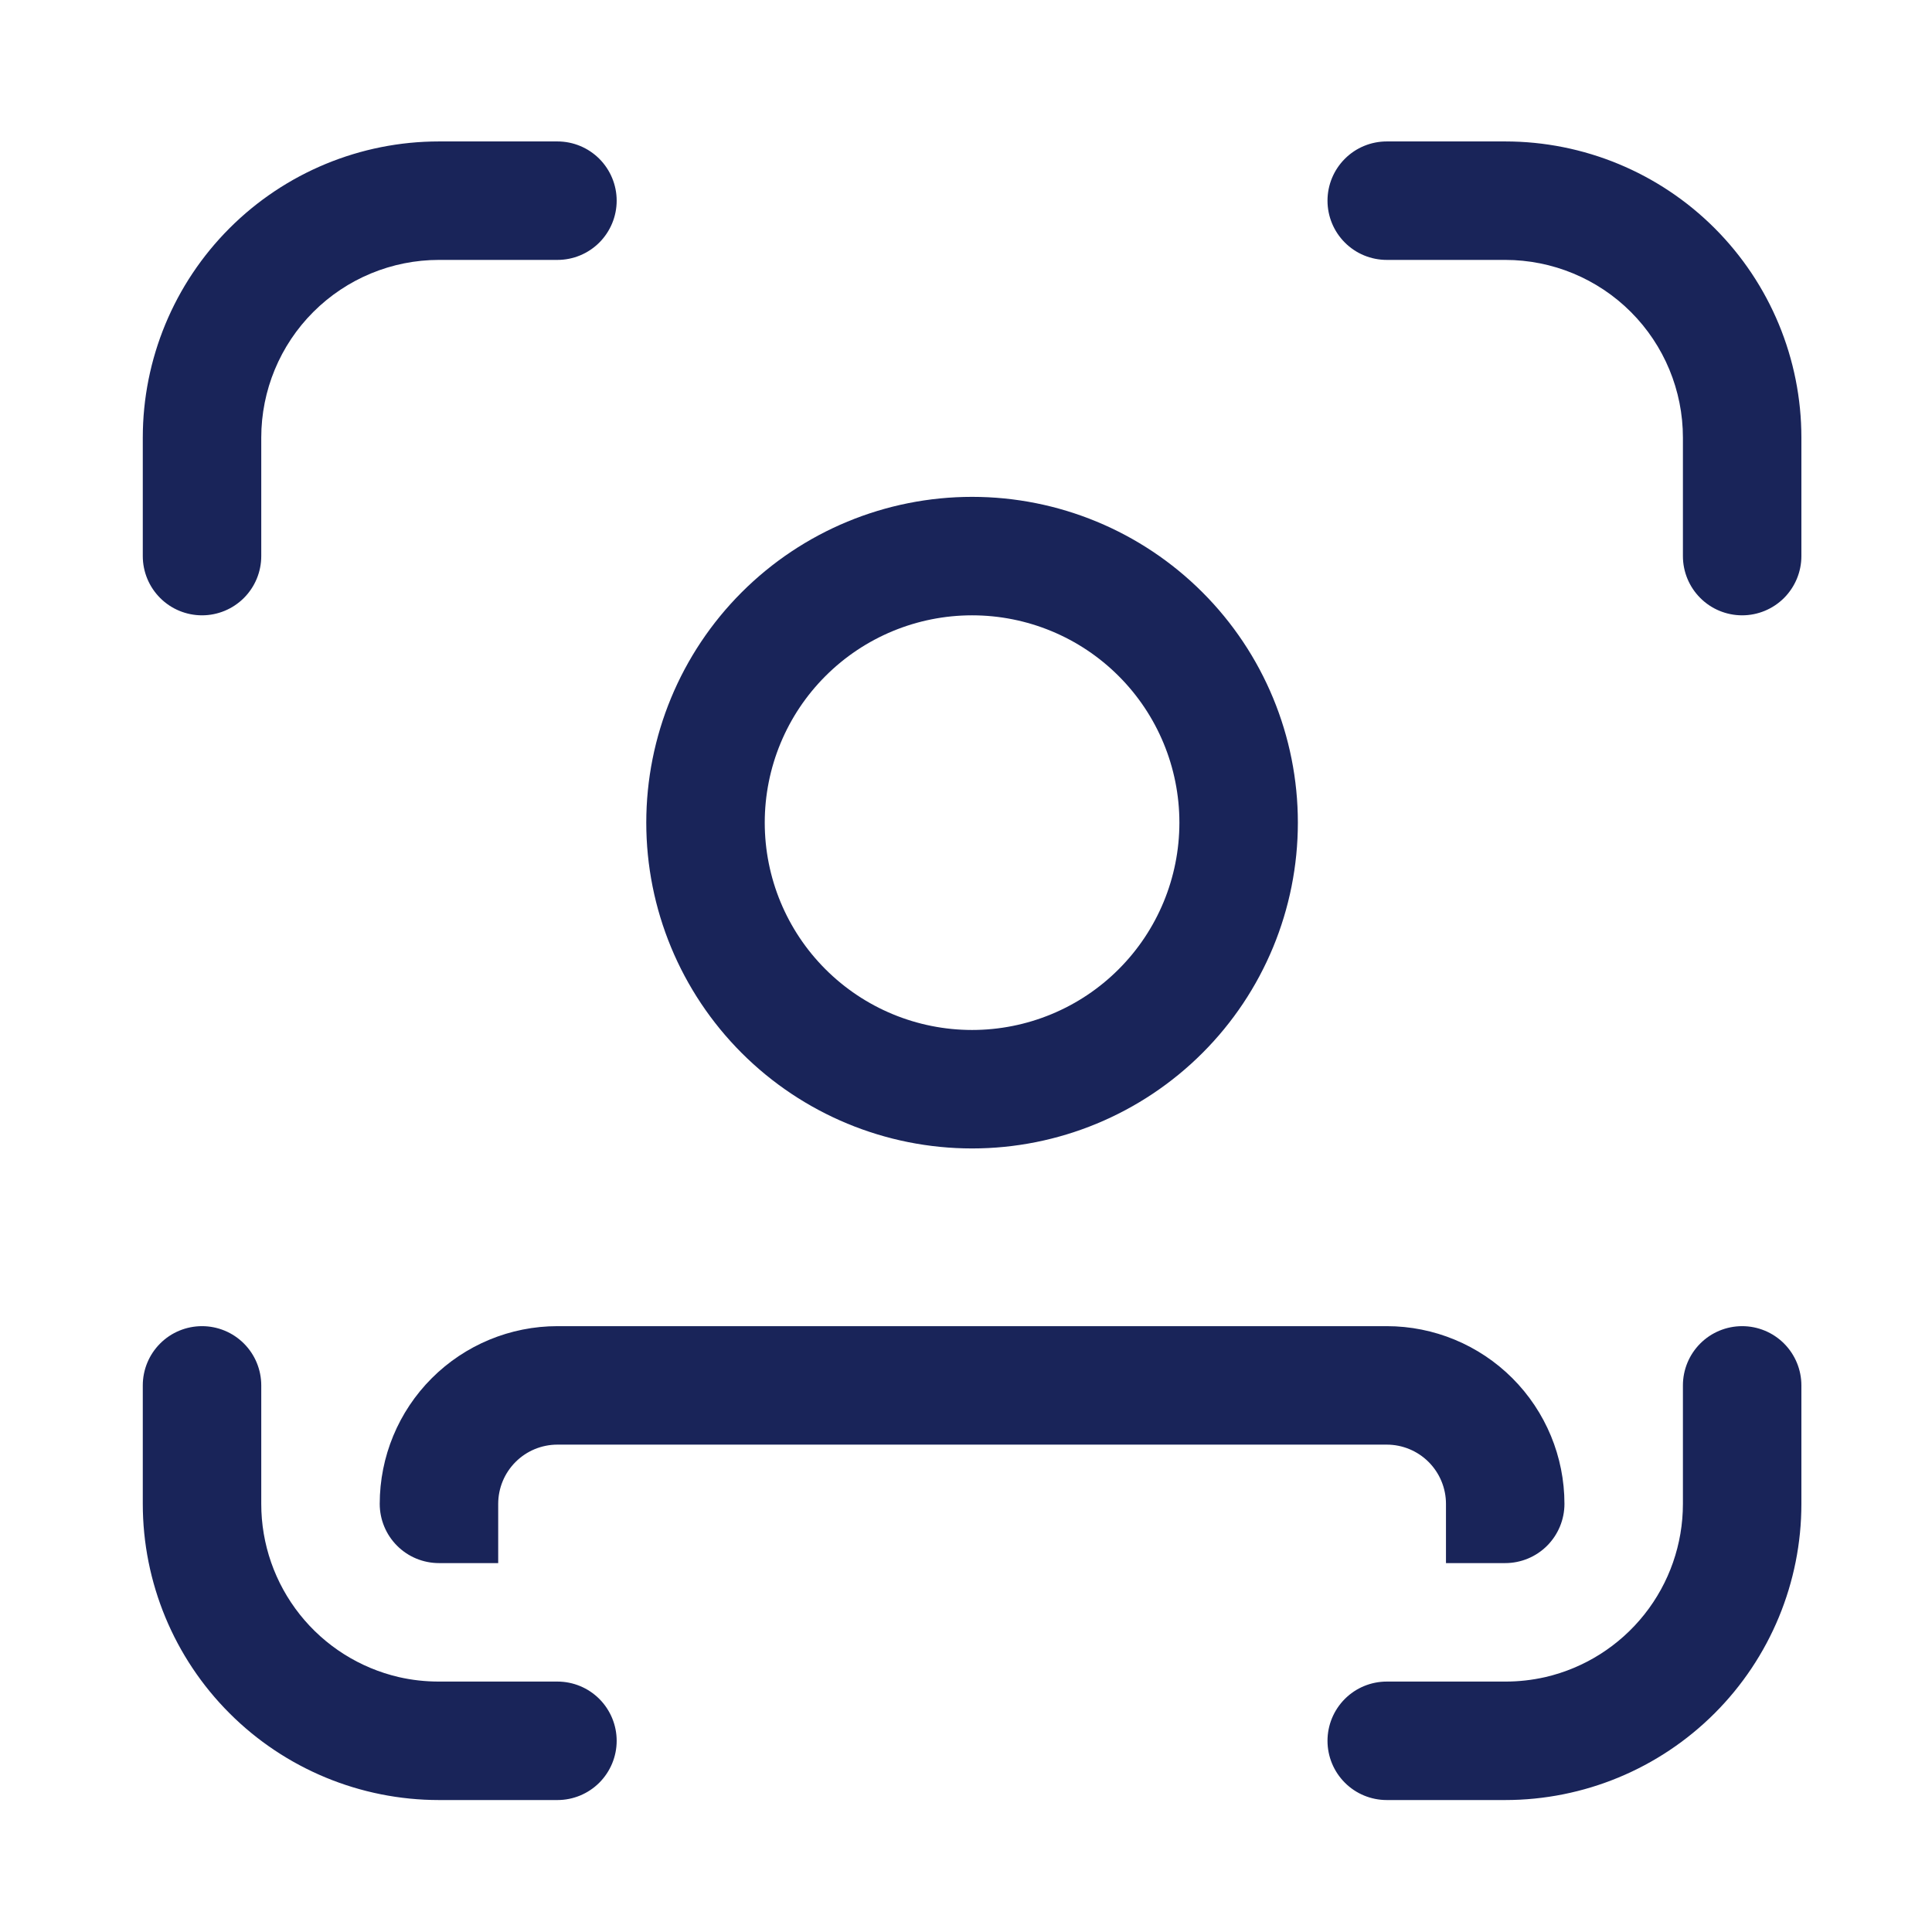 <?xml version="1.0" encoding="UTF-8"?>
<svg xmlns="http://www.w3.org/2000/svg" width="53" height="53" viewBox="0 0 53 53" fill="none">
  <path d="M7.167 12.005C7.167 10.712 7.68 9.472 8.595 8.558C9.509 7.644 10.749 7.13 12.042 7.13H15.292C15.723 7.13 16.136 6.959 16.441 6.654C16.745 6.349 16.917 5.936 16.917 5.505C16.917 5.074 16.745 4.661 16.441 4.356C16.136 4.051 15.723 3.88 15.292 3.88H12.042C9.887 3.88 7.82 4.736 6.297 6.26C4.773 7.784 3.917 9.85 3.917 12.005V15.255C3.917 15.686 4.088 16.099 4.393 16.404C4.697 16.709 5.111 16.88 5.542 16.88C5.973 16.88 6.386 16.709 6.691 16.404C6.996 16.099 7.167 15.686 7.167 15.255V12.005ZM10.94 46.007C11.297 46.089 11.665 46.13 12.042 46.13H15.292C15.723 46.13 16.136 46.301 16.441 46.606C16.745 46.911 16.917 47.324 16.917 47.755C16.917 48.186 16.745 48.599 16.441 48.904C16.136 49.209 15.723 49.38 15.292 49.38H12.042C9.887 49.38 7.82 48.524 6.297 47C4.773 45.477 3.917 43.41 3.917 41.255V38.005C3.917 37.574 4.088 37.161 4.393 36.856C4.697 36.551 5.111 36.38 5.542 36.38C5.973 36.38 6.386 36.551 6.691 36.856C6.996 37.161 7.167 37.574 7.167 38.005V41.255C7.166 42.357 7.539 43.426 8.224 44.289C8.909 45.152 9.867 45.758 10.94 46.007ZM41.292 7.13C42.585 7.13 43.825 7.644 44.739 8.558C45.653 9.472 46.167 10.712 46.167 12.005V15.255C46.167 15.686 46.338 16.099 46.643 16.404C46.947 16.709 47.361 16.88 47.792 16.88C48.223 16.88 48.636 16.709 48.941 16.404C49.245 16.099 49.417 15.686 49.417 15.255V12.005C49.417 9.85 48.561 7.784 47.037 6.26C45.513 4.736 43.447 3.88 41.292 3.88H38.042C37.611 3.88 37.197 4.051 36.893 4.356C36.588 4.661 36.417 5.074 36.417 5.505C36.417 5.936 36.588 6.349 36.893 6.654C37.197 6.959 37.611 7.13 38.042 7.13H41.292ZM42.394 46.007C42.032 46.089 41.663 46.131 41.292 46.13H38.042C37.611 46.13 37.197 46.301 36.893 46.606C36.588 46.911 36.417 47.324 36.417 47.755C36.417 48.186 36.588 48.599 36.893 48.904C37.197 49.209 37.611 49.38 38.042 49.38H41.292C43.447 49.38 45.513 48.524 47.037 47C48.561 45.477 49.417 43.41 49.417 41.255V38.005C49.417 37.574 49.245 37.161 48.941 36.856C48.636 36.551 48.223 36.38 47.792 36.38C47.361 36.38 46.947 36.551 46.643 36.856C46.338 37.161 46.167 37.574 46.167 38.005V41.255C46.167 42.357 45.795 43.426 45.109 44.289C44.424 45.152 43.467 45.758 42.394 46.007ZM12.042 42.88C11.611 42.88 11.197 42.709 10.893 42.404C10.588 42.099 10.417 41.686 10.417 41.255C10.417 39.962 10.93 38.722 11.845 37.808C12.759 36.894 13.999 36.38 15.292 36.38H38.042C39.335 36.38 40.575 36.894 41.489 37.808C42.403 38.722 42.917 39.962 42.917 41.255C42.917 41.686 42.745 42.099 42.441 42.404C42.136 42.709 41.723 42.88 41.292 42.88H39.667V41.255C39.667 40.824 39.495 40.411 39.191 40.106C38.886 39.801 38.473 39.63 38.042 39.63H15.292C14.861 39.63 14.447 39.801 14.143 40.106C13.838 40.411 13.667 40.824 13.667 41.255V42.88H12.042ZM35.604 22.567C35.604 20.197 34.663 17.924 32.986 16.248C31.31 14.572 29.037 13.63 26.667 13.63C24.296 13.63 22.023 14.572 20.347 16.248C18.671 17.924 17.729 20.197 17.729 22.567C17.729 24.938 18.671 27.211 20.347 28.887C22.023 30.563 24.296 31.505 26.667 31.505C29.037 31.505 31.31 30.563 32.986 28.887C34.663 27.211 35.604 24.938 35.604 22.567ZM20.979 22.567C20.979 21.059 21.578 19.612 22.645 18.546C23.712 17.479 25.158 16.88 26.667 16.88C28.175 16.88 29.622 17.479 30.688 18.546C31.755 19.612 32.354 21.059 32.354 22.567C32.354 24.076 31.755 25.523 30.688 26.589C29.622 27.656 28.175 28.255 26.667 28.255C25.158 28.255 23.712 27.656 22.645 26.589C21.578 25.523 20.979 24.076 20.979 22.567Z" fill="#192459"></path>
</svg>
